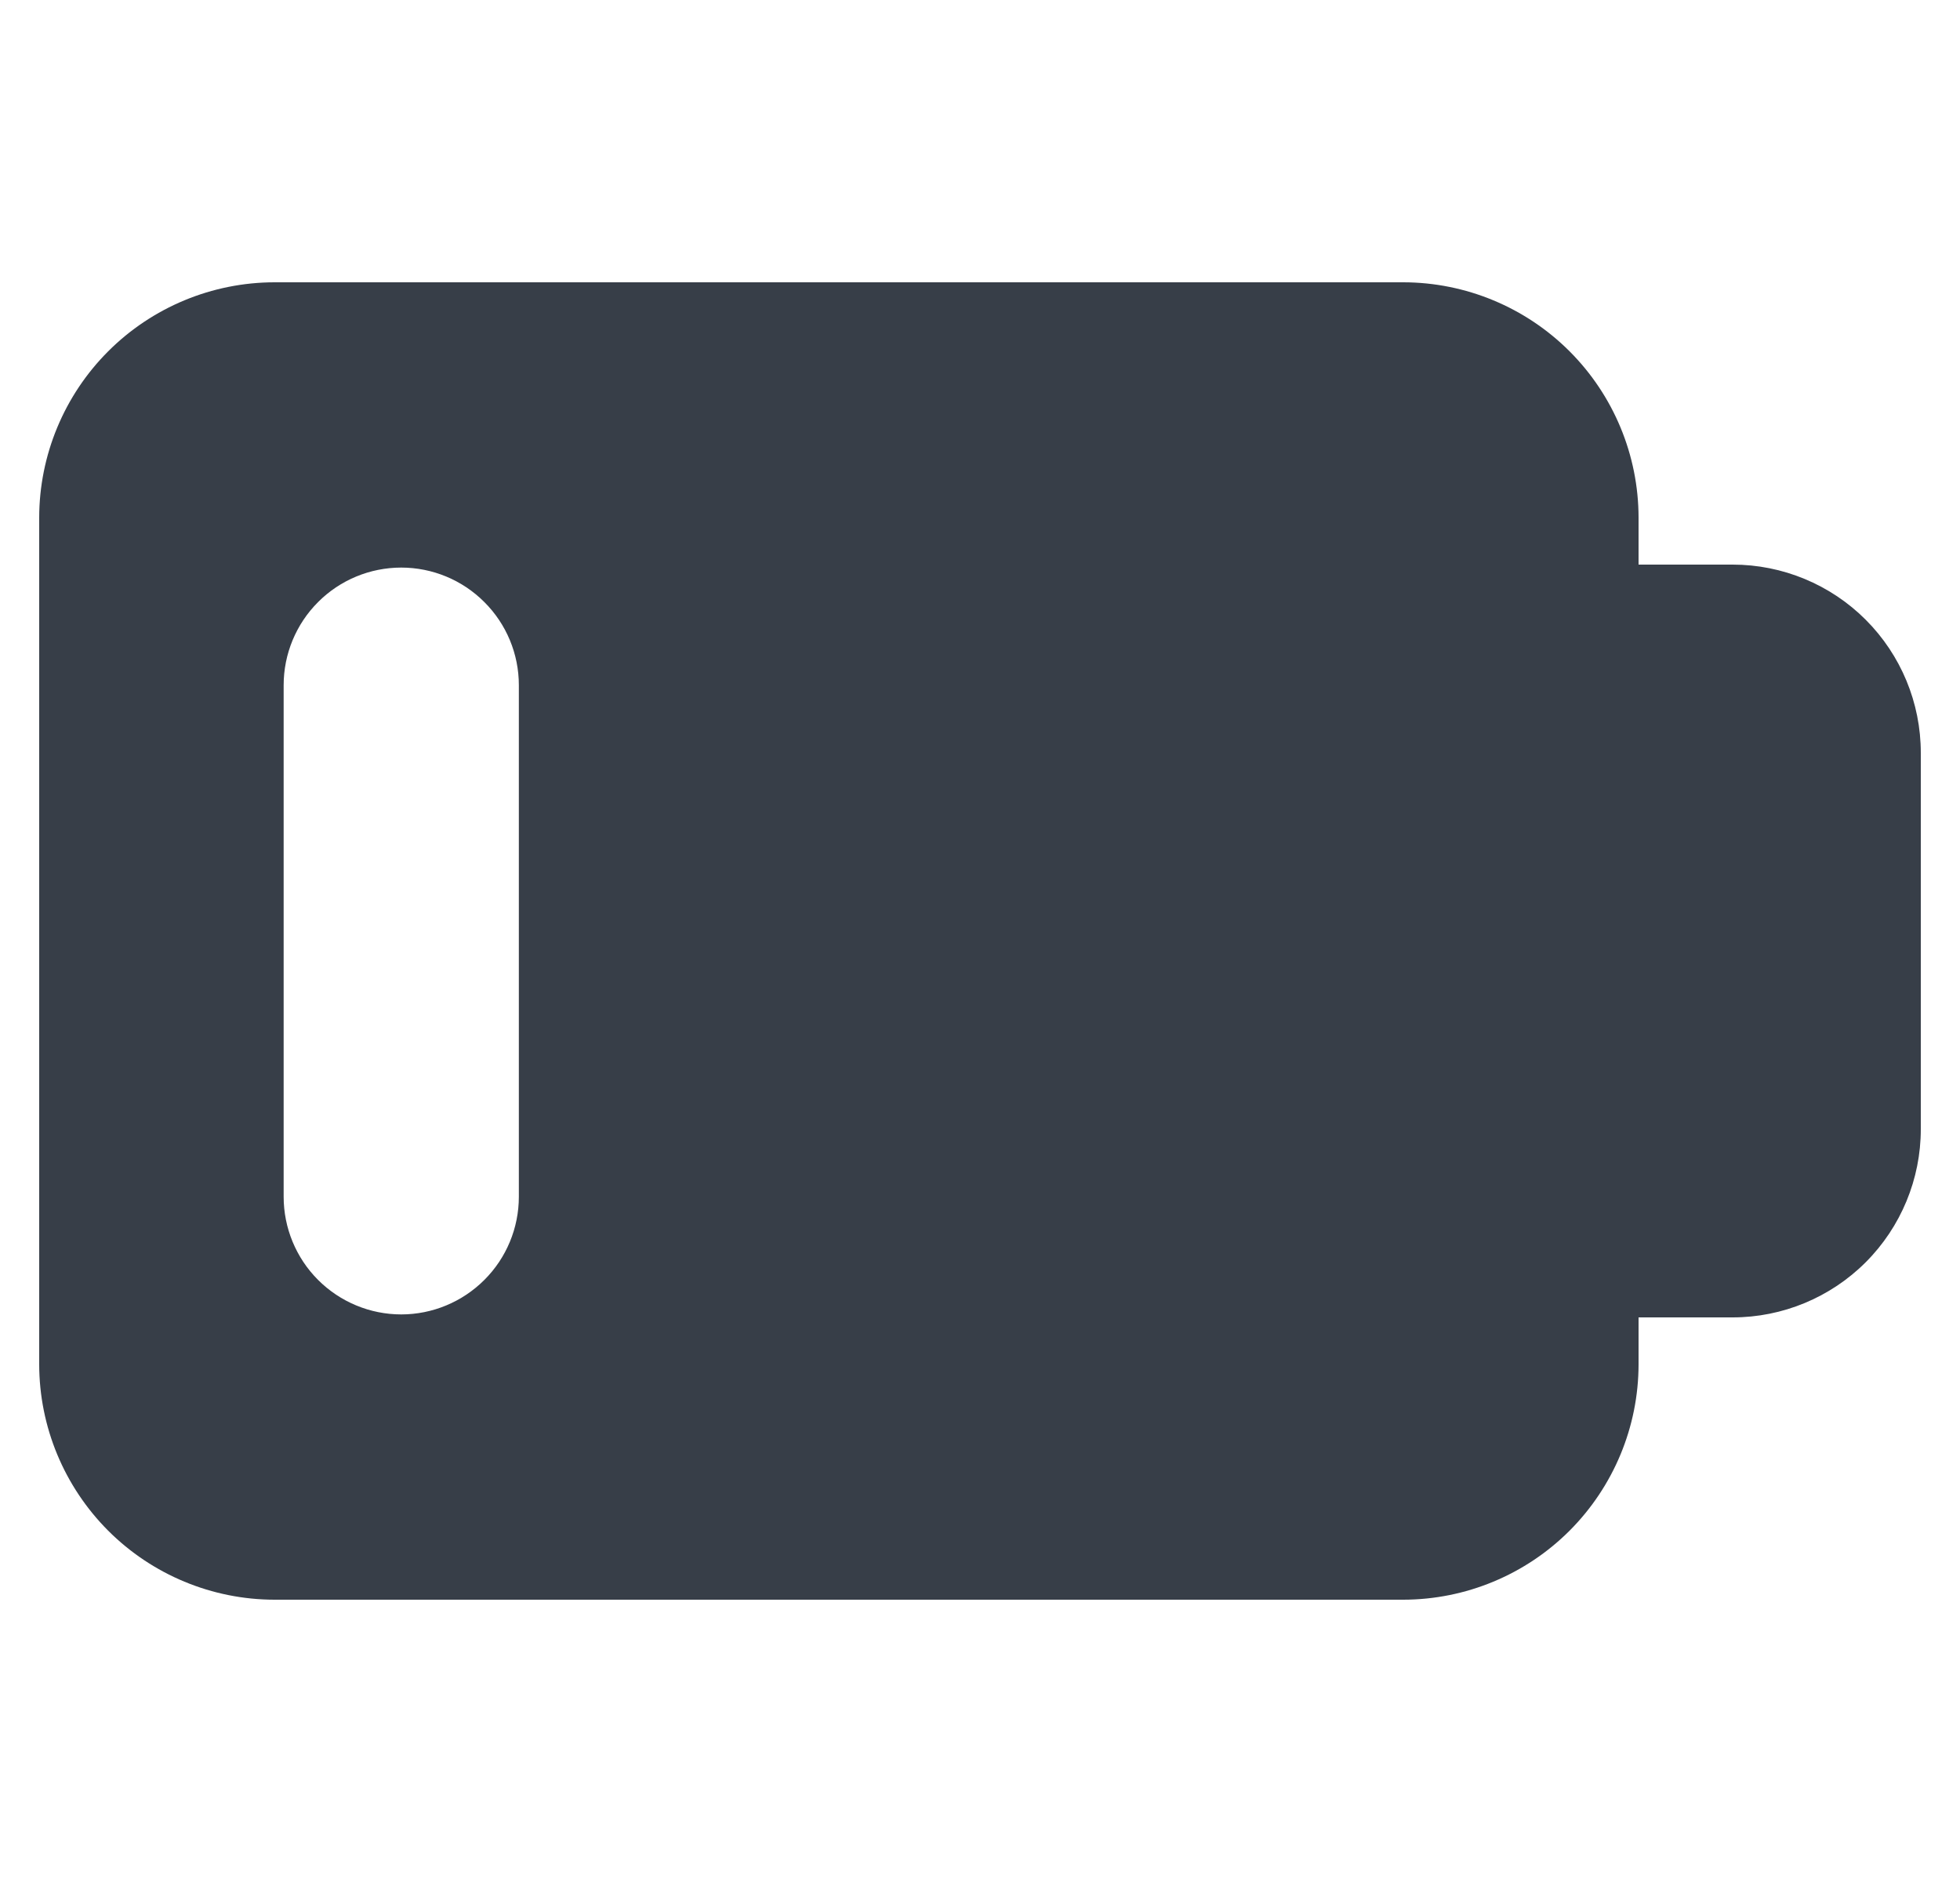 <svg xmlns="http://www.w3.org/2000/svg" fill="none" viewBox="0 0 25 24" height="24" width="25">
<g clip-path="url(#clip0_7001_25148)">
<path fill="#373E48" d="M20.9 7.2H22.1C22.736 7.2 23.347 7.453 23.797 7.903C24.247 8.353 24.5 8.963 24.5 9.6V14.4C24.5 15.036 24.247 15.647 23.797 16.097C23.347 16.547 22.736 16.8 22.1 16.8H20.9V17.4C20.899 18.195 20.582 18.957 20.02 19.52C19.458 20.082 18.695 20.399 17.9 20.4H3.5C2.705 20.399 1.942 20.082 1.38 19.52C0.818 18.957 0.501 18.195 0.5 17.4L0.5 6.6C0.501 5.805 0.818 5.042 1.38 4.48C1.942 3.918 2.705 3.601 3.5 3.6H17.9C18.695 3.601 19.458 3.918 20.02 4.48C20.582 5.042 20.899 5.805 20.9 6.6V7.2ZM6.618 8.738C6.618 8.34 6.46 7.959 6.178 7.678C5.897 7.396 5.515 7.238 5.118 7.238C4.72 7.238 4.338 7.396 4.057 7.678C3.776 7.959 3.618 8.34 3.618 8.738V15.261C3.618 15.659 3.776 16.041 4.057 16.322C4.338 16.603 4.72 16.762 5.118 16.762C5.515 16.762 5.897 16.603 6.178 16.322C6.46 16.041 6.618 15.659 6.618 15.261V8.738Z" clip-rule="evenodd" fill-rule="evenodd"></path>
</g>
<defs>
<clipPath id="clip0_7001_25148">
<rect transform="translate(0.5)" fill="white" height="24" width="24"></rect>
</clipPath>
</defs>
</svg>
